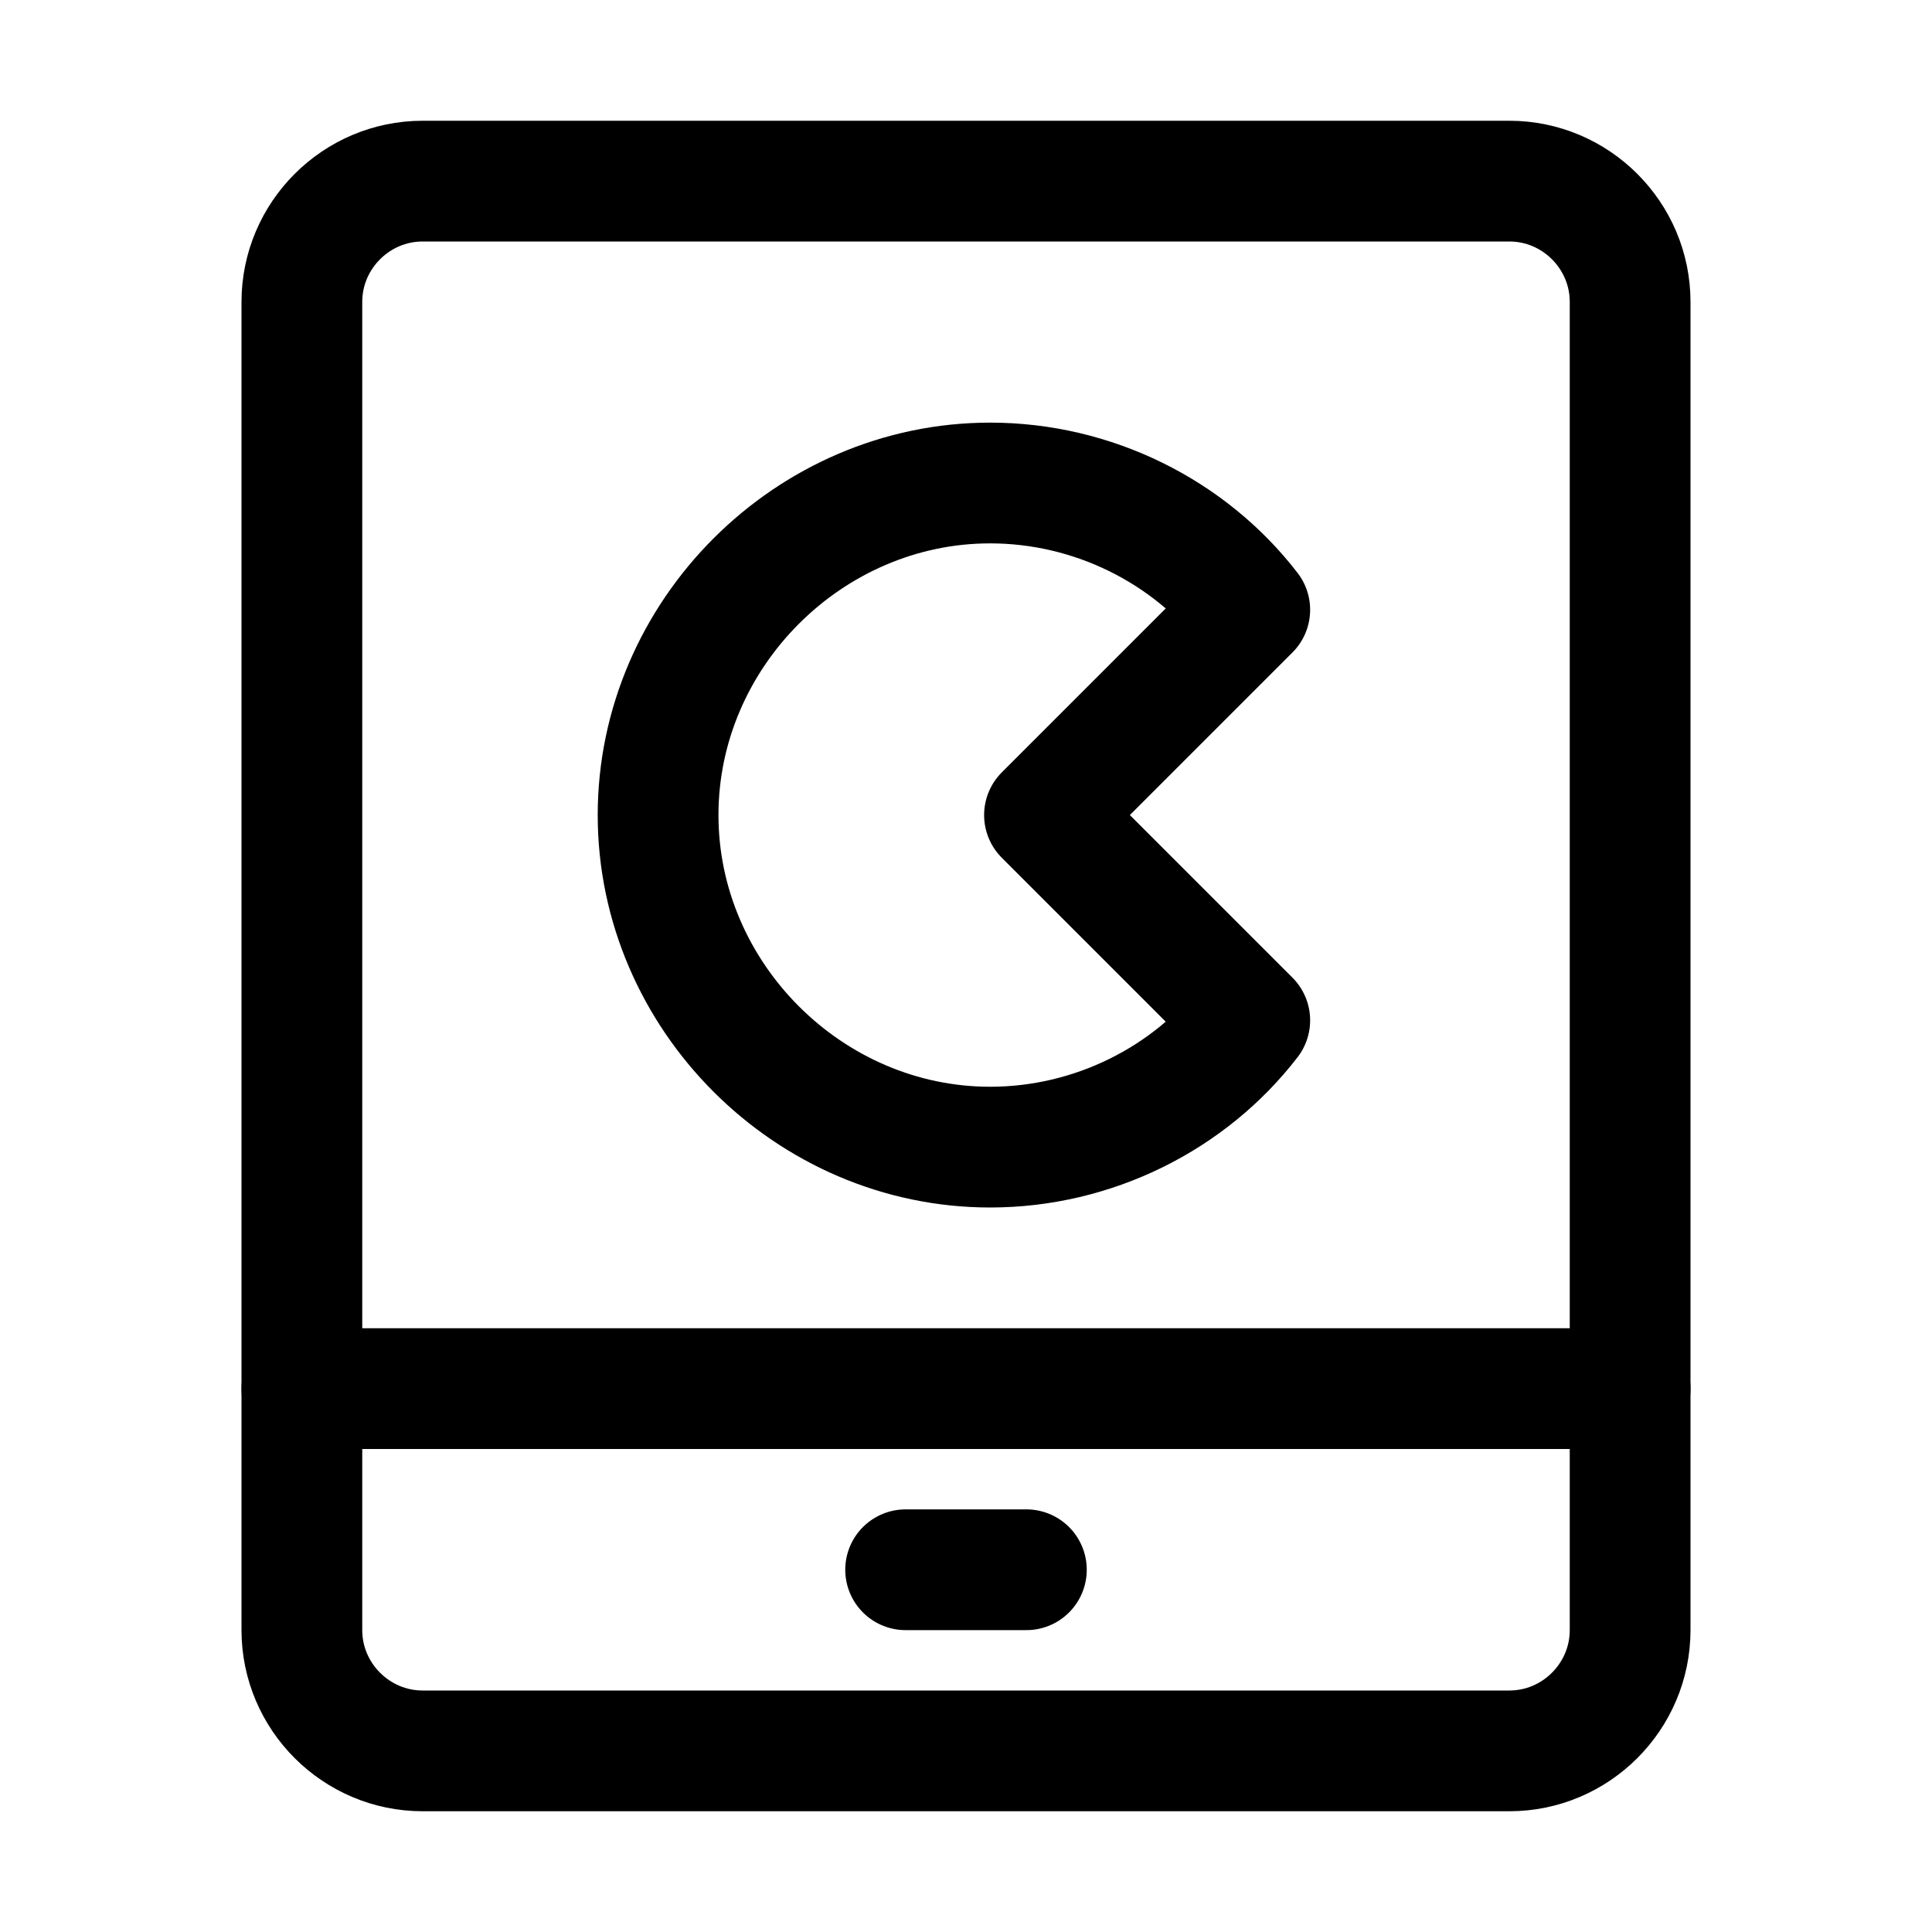 <?xml version="1.0" encoding="utf-8"?>

<!-- Скачано с сайта svg4.ru / Downloaded from svg4.ru -->
<svg version="1.1" id="Icons" xmlns="http://www.w3.org/2000/svg" xmlns:xlink="http://www.w3.org/1999/xlink" 
	 viewBox="0 0 32 32" xml:space="preserve">
<style type="text/css">
	.st0{fill:none;stroke:#000000;stroke-width:2;stroke-linecap:round;stroke-linejoin:round;stroke-miterlimit:10;}
</style>
<path class="st0" d="M25,29H7c-1.1,0-2-0.9-2-2V5c0-1.1,0.9-2,2-2h18c1.1,0,2,0.9,2,2v22C27,28.1,26.1,29,25,29z"/>
<line class="st0" x1="5" y1="23" x2="27" y2="23"/>
<line class="st0" x1="15" y1="26" x2="17" y2="26"/>
<path class="st0" d="M17.3,13.5l3.4-3.4c-1-1.3-2.6-2.1-4.3-2.1c-3,0-5.5,2.5-5.5,5.5s2.5,5.5,5.5,5.5c1.7,0,3.3-0.8,4.3-2.1
	L17.3,13.5z"/>
</svg>